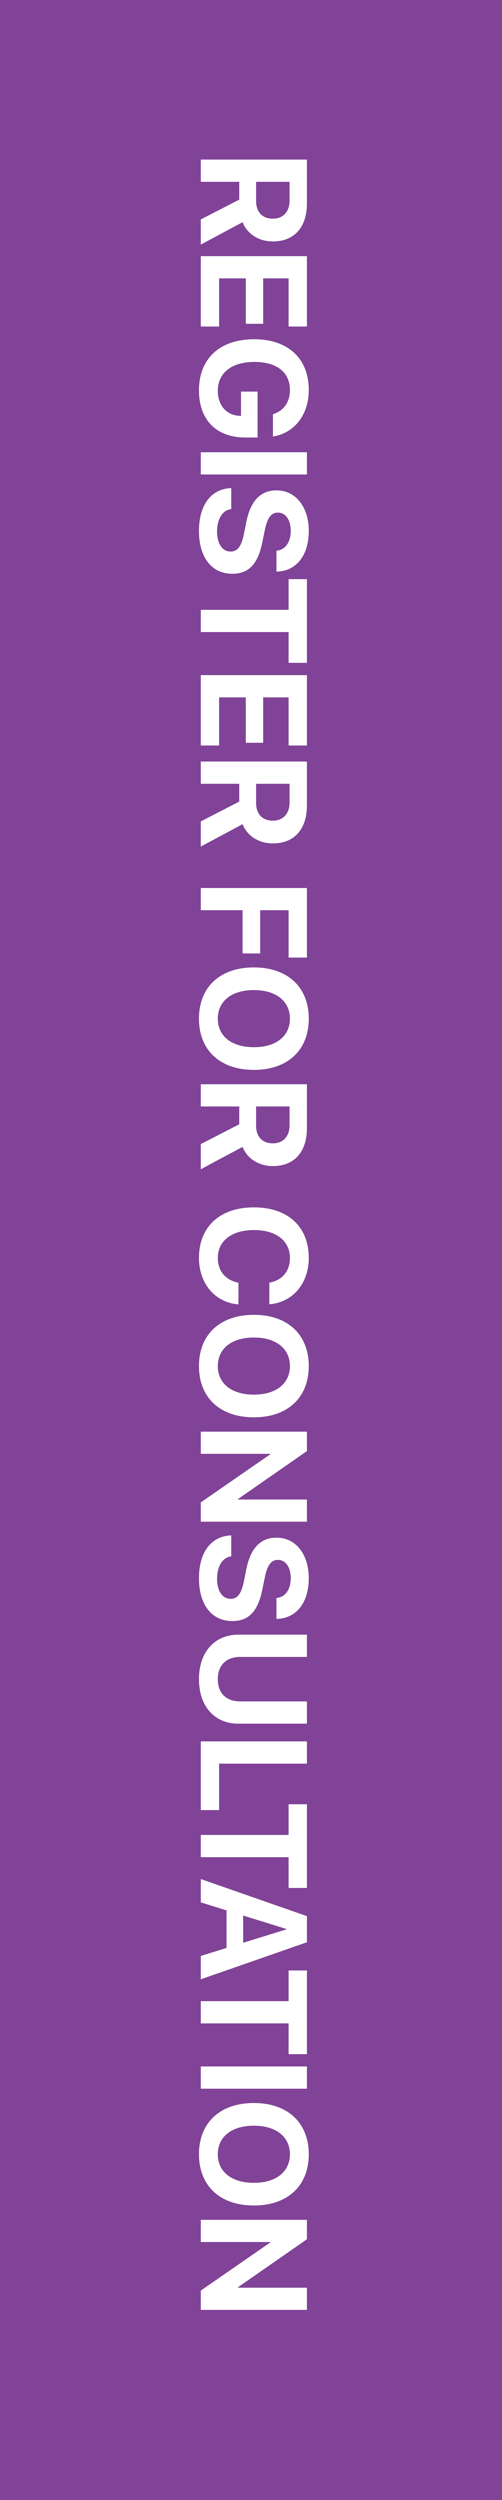 <svg width="40" height="199" viewBox="0 0 40 199" fill="none" xmlns="http://www.w3.org/2000/svg">
<rect x="0" y="0" width="40" height="199" fill="#333333" stroke="none"/>
<rect x="40" width="199" height="40" transform="rotate(90 40 0)" fill="#804397"/>
<path d="M16 12.703L24.455 12.703L24.455 16.195C24.455 18.094 23.447 19.219 21.748 19.219L21.736 19.219C20.623 19.219 19.697 18.627 19.328 17.689L16 19.471L16 17.467L19.064 15.891L19.064 14.473L16 14.473L16 12.703ZM20.406 14.473L20.406 16.002C20.406 16.881 20.904 17.408 21.736 17.408L21.748 17.408C22.557 17.408 23.072 16.852 23.072 15.979L23.072 14.473L20.406 14.473ZM16 20.391L24.455 20.391L24.455 25.992L22.996 25.992L22.996 22.16L20.969 22.16L20.969 25.775L19.586 25.775L19.586 22.16L17.459 22.16L17.459 25.992L16 25.992L16 20.391ZM15.854 31.078C15.854 28.553 17.5 27.006 20.254 27.006L20.26 27.006C22.967 27.006 24.602 28.559 24.602 31.037C24.602 33.07 23.418 34.453 21.83 34.734L21.748 34.752L21.748 32.977L21.807 32.953C22.627 32.672 23.102 31.998 23.102 31.043C23.102 29.648 22.07 28.811 20.277 28.811L20.271 28.811C18.438 28.811 17.354 29.701 17.354 31.107C17.354 32.262 18.039 33.053 19.082 33.1L19.205 33.105L19.205 31.172L20.523 31.172L20.523 34.828L19.551 34.828C17.248 34.828 15.854 33.434 15.854 31.078ZM16 36L24.455 36L24.455 37.77L16 37.77L16 36ZM15.854 42.264C15.854 40.254 16.773 38.959 18.332 38.859L18.426 38.853L18.426 40.523L18.361 40.535C17.705 40.647 17.295 41.344 17.295 42.31C17.295 43.289 17.723 43.904 18.367 43.904L18.373 43.904C18.947 43.904 19.234 43.488 19.451 42.44L19.627 41.549C19.961 39.879 20.758 39.035 22.029 39.035L22.035 39.035C23.582 39.035 24.602 40.383 24.602 42.258C24.602 44.215 23.623 45.416 22.141 45.498L22.029 45.504L22.029 43.834L22.1 43.828C22.762 43.74 23.166 43.131 23.166 42.258C23.16 41.35 22.744 40.805 22.141 40.805L22.135 40.805C21.602 40.805 21.291 41.238 21.098 42.211L20.916 43.107C20.564 44.877 19.844 45.674 18.514 45.674L18.508 45.674C16.885 45.674 15.854 44.397 15.854 42.264ZM16 48.545L22.996 48.545L22.996 46.102L24.455 46.102L24.455 52.764L22.996 52.764L22.996 50.315L16 50.315L16 48.545ZM16 53.742L24.455 53.742L24.455 59.344L22.996 59.344L22.996 55.512L20.969 55.512L20.969 59.127L19.586 59.127L19.586 55.512L17.459 55.512L17.459 59.344L16 59.344L16 53.742ZM16 60.621L24.455 60.621L24.455 64.113C24.455 66.012 23.447 67.137 21.748 67.137L21.736 67.137C20.623 67.137 19.697 66.545 19.328 65.607L16 67.389L16 65.385L19.064 63.809L19.064 62.391L16 62.391L16 60.621ZM20.406 62.391L20.406 63.92C20.406 64.799 20.904 65.326 21.736 65.326L21.748 65.326C22.557 65.326 23.072 64.769 23.072 63.897L23.072 62.391L20.406 62.391ZM16 70.688L24.455 70.688L24.455 76.225L22.996 76.225L22.996 72.457L20.729 72.457L20.729 75.897L19.328 75.897L19.328 72.457L16 72.457L16 70.688ZM15.854 81.088C15.854 78.574 17.535 77.01 20.225 77.01L20.236 77.01C22.926 77.01 24.602 78.586 24.602 81.088C24.602 83.596 22.92 85.166 20.236 85.166L20.225 85.166C17.535 85.166 15.854 83.602 15.854 81.088ZM17.354 81.088C17.354 82.494 18.473 83.361 20.225 83.361L20.236 83.361C22 83.361 23.102 82.477 23.102 81.088C23.102 79.705 22.006 78.814 20.236 78.814L20.225 78.814C18.455 78.814 17.354 79.699 17.354 81.088ZM16 86.309L24.455 86.309L24.455 89.801C24.455 91.699 23.447 92.824 21.748 92.824L21.736 92.824C20.623 92.824 19.697 92.232 19.328 91.295L16 93.076L16 91.072L19.064 89.496L19.064 88.078L16 88.078L16 86.309ZM20.406 88.078L20.406 89.607C20.406 90.486 20.904 91.014 21.736 91.014L21.748 91.014C22.557 91.014 23.072 90.457 23.072 89.584L23.072 88.078L20.406 88.078ZM15.854 100.137C15.854 97.664 17.506 96.111 20.23 96.111L20.236 96.111C22.961 96.111 24.602 97.67 24.602 100.137C24.602 102.187 23.307 103.658 21.514 103.822L21.461 103.828L21.461 102.105L21.561 102.082C22.492 101.883 23.102 101.191 23.102 100.137C23.102 98.783 22.012 97.916 20.242 97.916L20.236 97.916C18.455 97.916 17.354 98.783 17.354 100.137C17.354 101.156 17.939 101.871 18.941 102.1L19 102.111L19 103.834L18.936 103.828C17.137 103.664 15.854 102.182 15.854 100.137ZM15.854 108.744C15.854 106.23 17.535 104.666 20.225 104.666L20.236 104.666C22.926 104.666 24.602 106.242 24.602 108.744C24.602 111.252 22.92 112.822 20.236 112.822L20.225 112.822C17.535 112.822 15.854 111.258 15.854 108.744ZM17.354 108.744C17.354 110.15 18.473 111.018 20.225 111.018L20.236 111.018C22 111.018 23.102 110.133 23.102 108.744C23.102 107.361 22.006 106.471 20.236 106.471L20.225 106.471C18.455 106.471 17.354 107.355 17.354 108.744ZM16 113.965L24.455 113.965L24.455 115.512L18.959 119.332L18.959 119.367L24.455 119.367L24.455 121.131L16 121.131L16 119.596L21.537 115.764L21.537 115.729L16 115.729L16 113.965ZM15.854 125.631C15.854 123.621 16.773 122.326 18.332 122.227L18.426 122.221L18.426 123.891L18.361 123.902C17.705 124.014 17.295 124.711 17.295 125.678C17.295 126.656 17.723 127.271 18.367 127.271L18.373 127.271C18.947 127.271 19.234 126.855 19.451 125.807L19.627 124.916C19.961 123.246 20.758 122.402 22.029 122.402L22.035 122.402C23.582 122.402 24.602 123.75 24.602 125.625C24.602 127.582 23.623 128.783 22.141 128.865L22.029 128.871L22.029 127.201L22.1 127.195C22.762 127.107 23.166 126.498 23.166 125.625C23.16 124.717 22.744 124.172 22.141 124.172L22.135 124.172C21.602 124.172 21.291 124.605 21.098 125.578L20.916 126.475C20.564 128.244 19.844 129.041 18.514 129.041L18.508 129.041C16.885 129.041 15.854 127.764 15.854 125.631ZM15.854 133.67C15.854 131.502 17.107 130.125 18.988 130.125L24.455 130.125L24.455 131.895L19.146 131.895C18.051 131.895 17.354 132.533 17.354 133.67C17.354 134.807 18.051 135.439 19.146 135.439L24.455 135.439L24.455 137.209L18.988 137.209C17.113 137.209 15.854 135.85 15.854 133.67ZM16 138.621L24.455 138.621L24.455 140.391L17.459 140.391L17.459 144.088L16 144.088L16 138.621ZM16 146.068L22.996 146.068L22.996 143.625L24.455 143.625L24.455 150.287L22.996 150.287L22.996 147.838L16 147.838L16 146.068ZM16 149.578L24.455 152.531L24.455 154.611L16 157.559L16 155.701L18.051 155.062L18.051 152.074L16 151.436L16 149.578ZM22.814 153.551L19.375 152.484L19.375 154.652L22.814 153.586L22.814 153.551ZM16 159.299L22.996 159.299L22.996 156.855L24.455 156.855L24.455 163.518L22.996 163.518L22.996 161.068L16 161.068L16 159.299ZM16 164.496L24.455 164.496L24.455 166.266L16 166.266L16 164.496ZM15.854 171.486C15.854 168.973 17.535 167.408 20.225 167.408L20.236 167.408C22.926 167.408 24.602 168.984 24.602 171.486C24.602 173.994 22.92 175.564 20.236 175.564L20.225 175.564C17.535 175.564 15.854 174 15.854 171.486ZM17.354 171.486C17.354 172.893 18.473 173.76 20.225 173.76L20.236 173.76C22 173.76 23.102 172.875 23.102 171.486C23.102 170.104 22.006 169.213 20.236 169.213L20.225 169.213C18.455 169.213 17.354 170.098 17.354 171.486ZM16 176.707L24.455 176.707L24.455 178.254L18.959 182.074L18.959 182.109L24.455 182.109L24.455 183.873L16 183.873L16 182.338L21.537 178.506L21.537 178.471L16 178.471L16 176.707Z" fill="white"/>
</svg>
